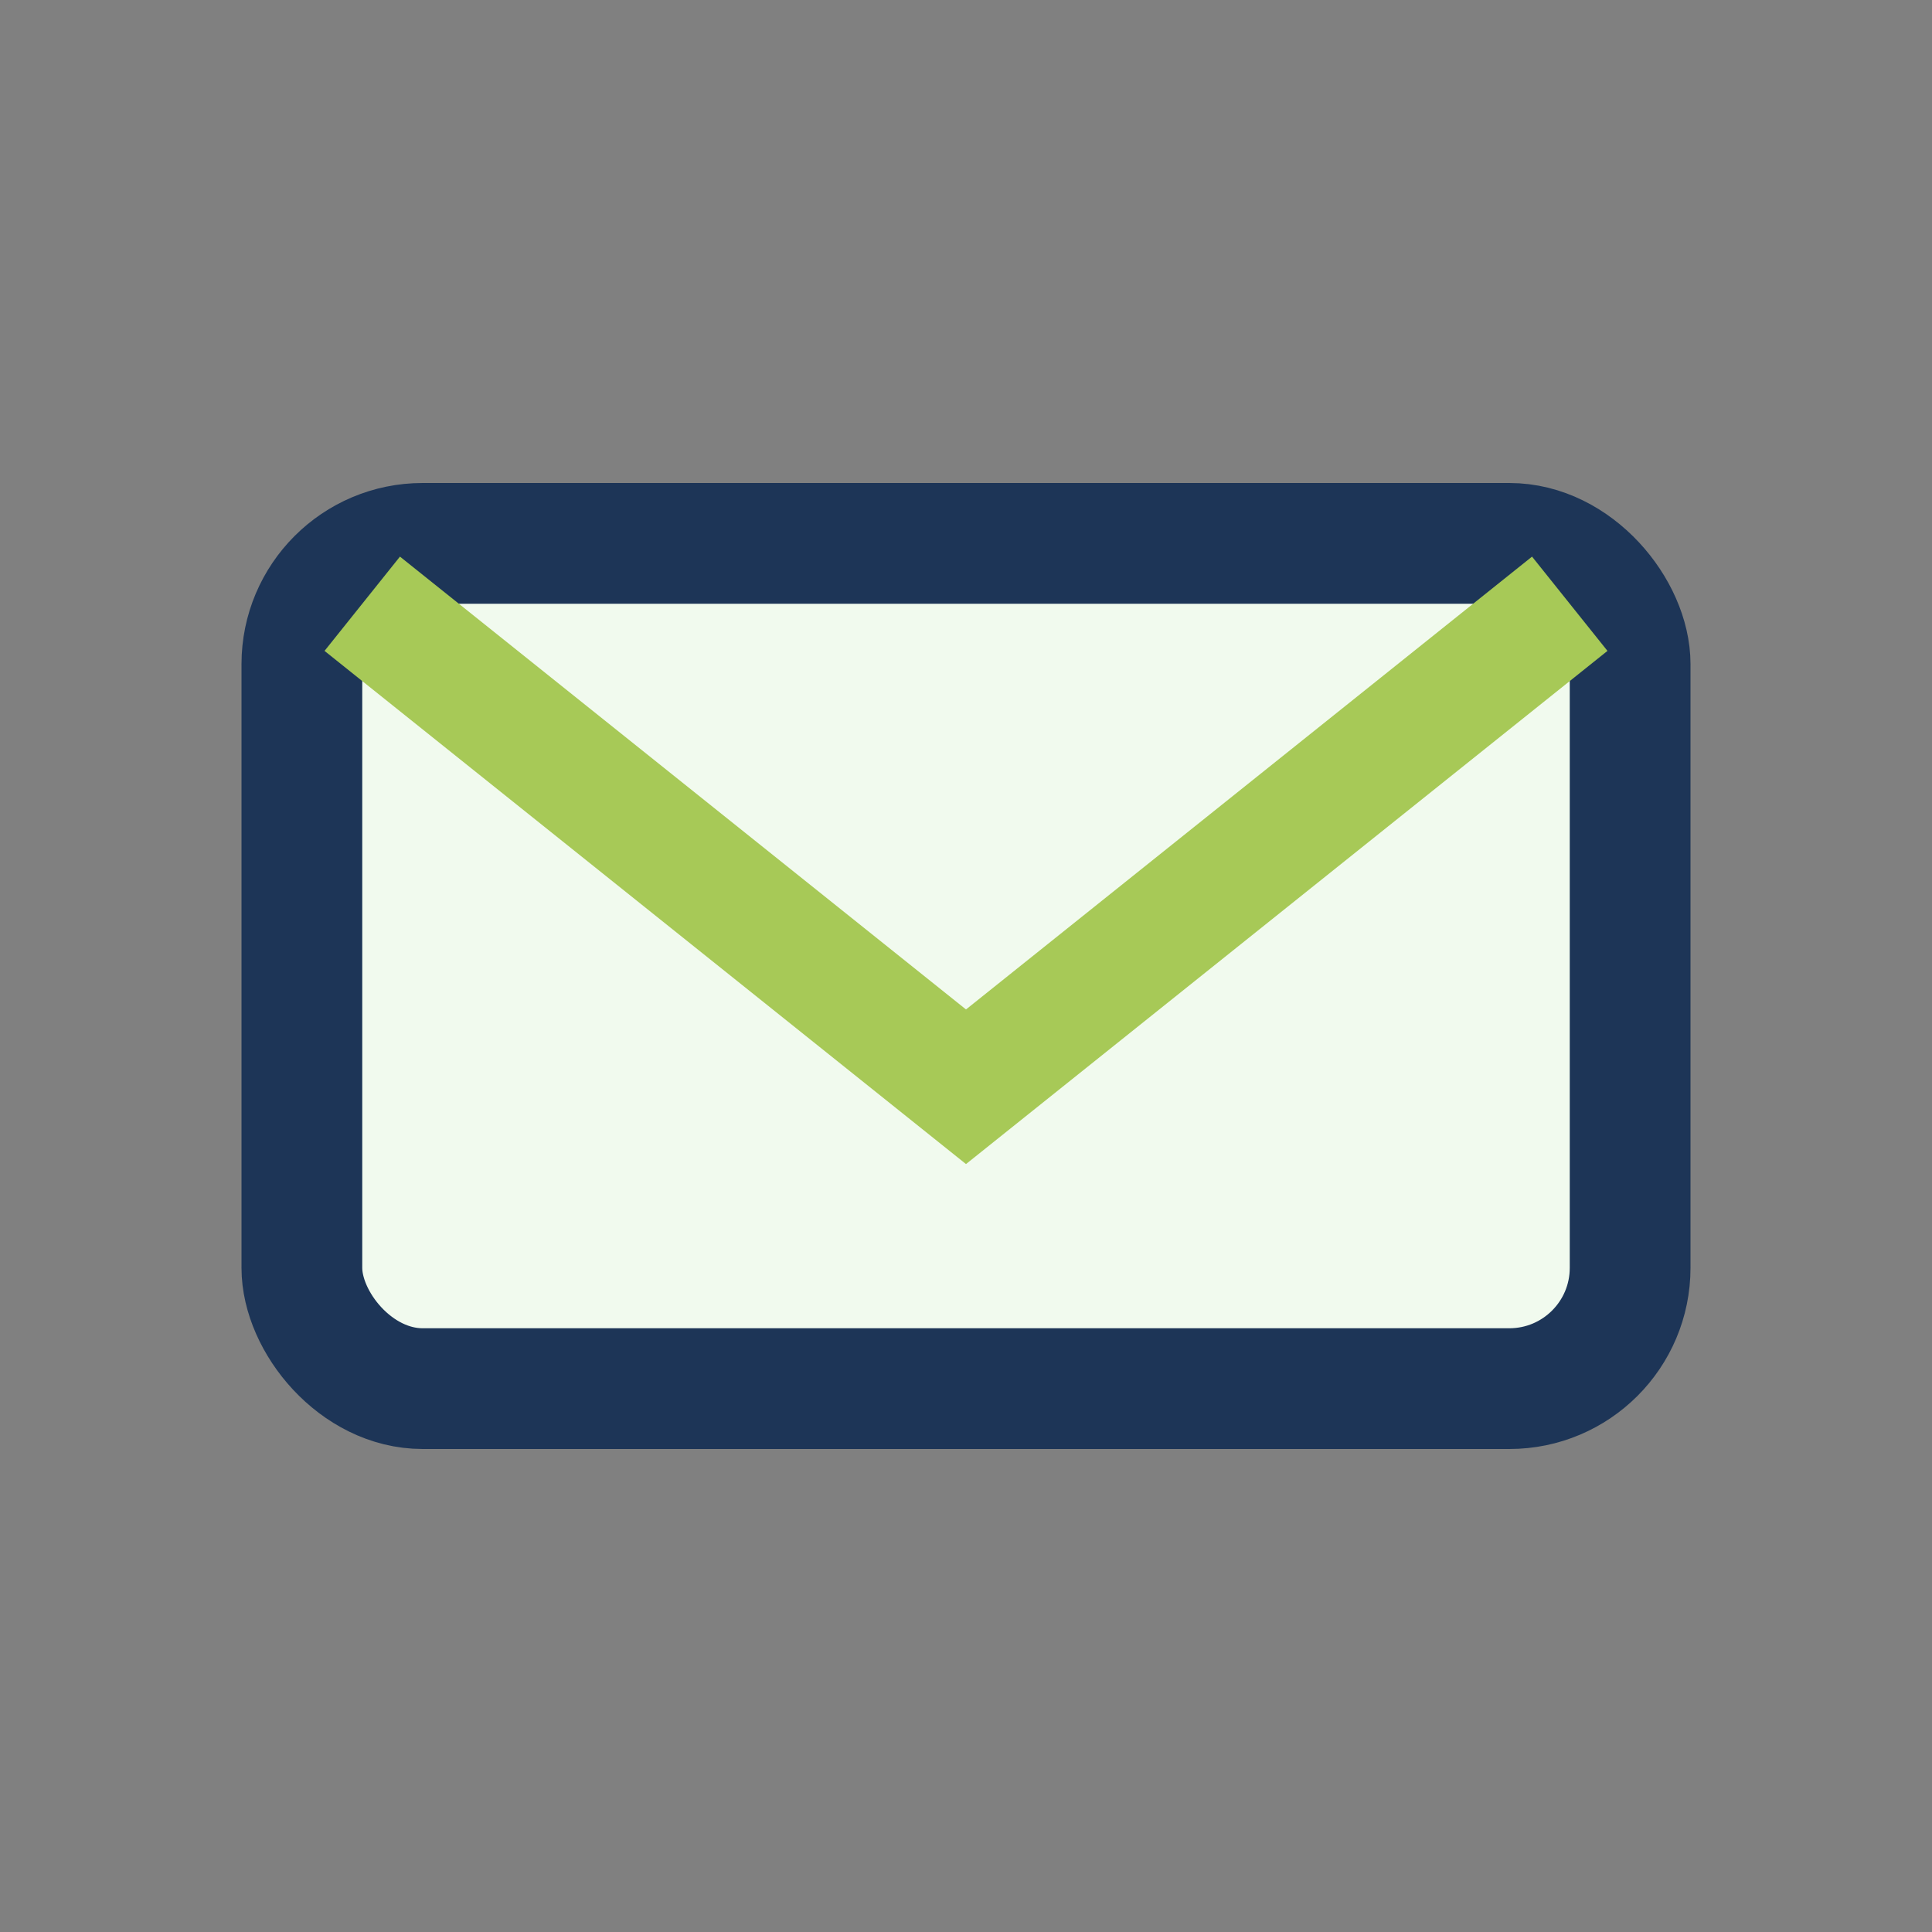 <?xml version="1.0" encoding="UTF-8"?>
<svg xmlns="http://www.w3.org/2000/svg" width="32" height="32" viewBox="0 0 32 32"><rect x="0" y="0" width="32" height="32" fill="#808080" stroke="none"/><rect x="5" y="9" width="22" height="14" rx="2" fill="#F1FAEE" stroke="#1D3557" stroke-width="2"/><path d="M6 10l10 8 10-8" stroke="#A7C957" stroke-width="2" fill="none"/></svg>